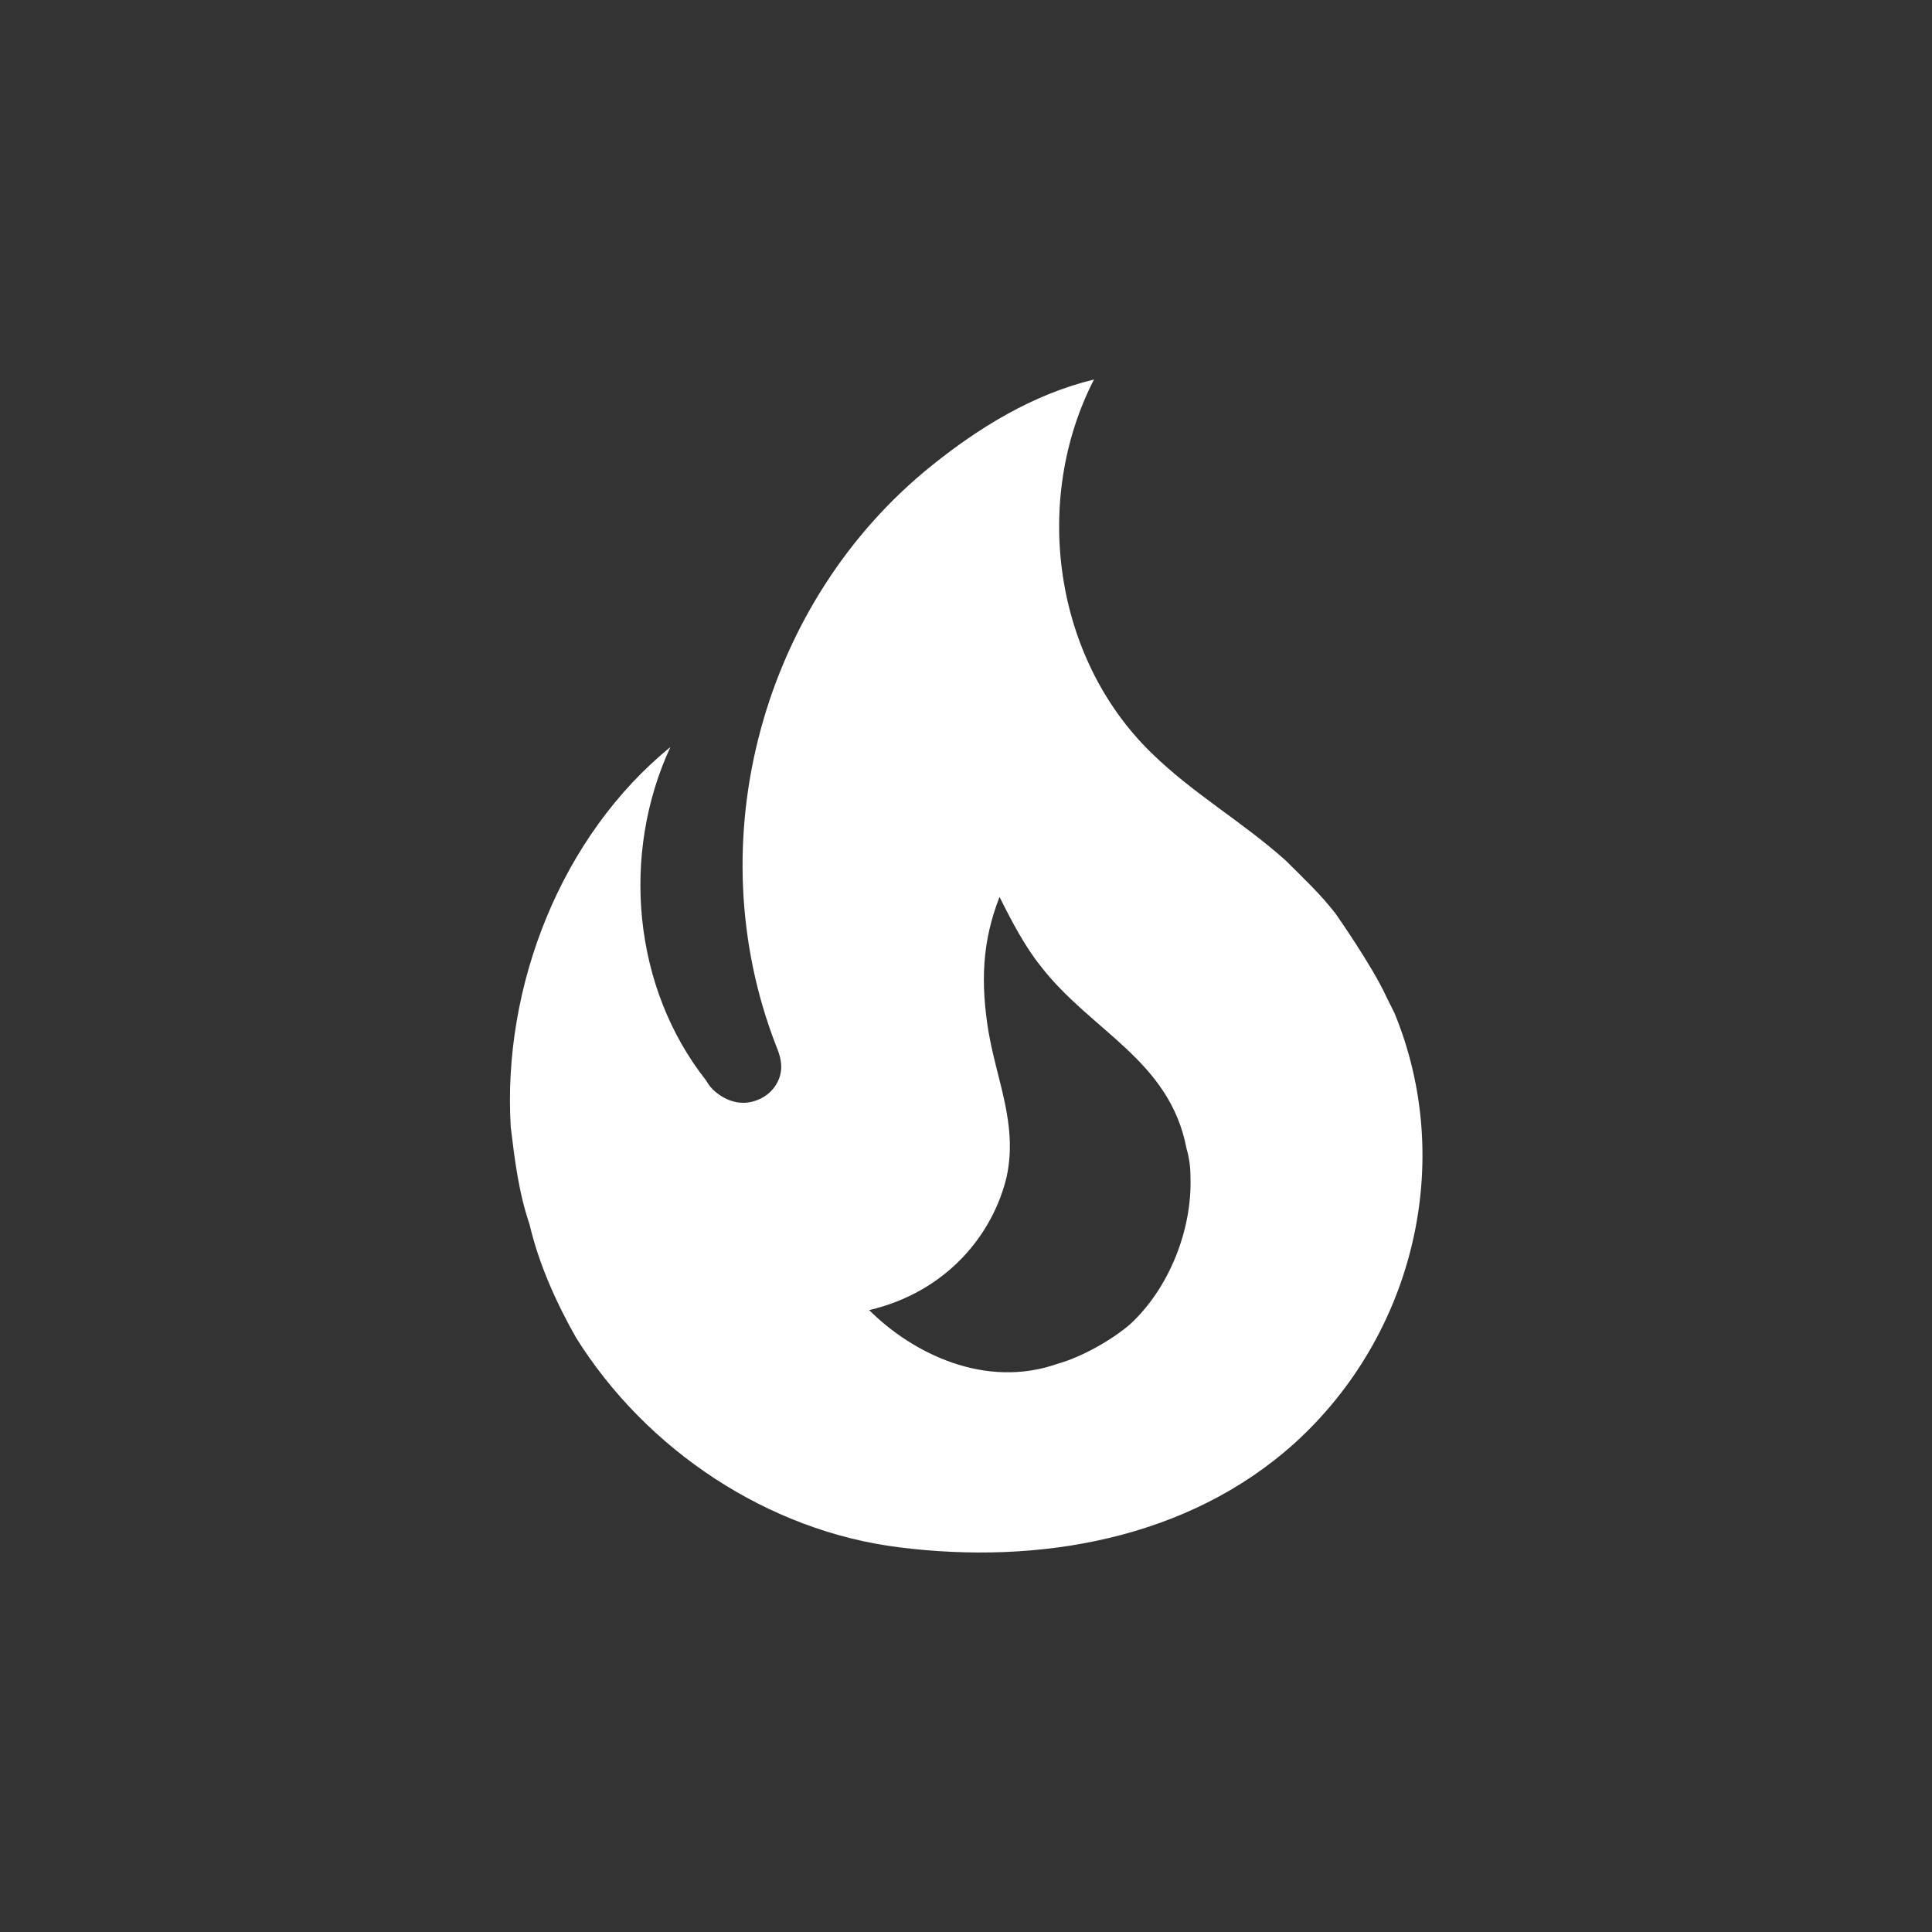 <svg width="28" height="28" viewBox="0 0 28 28" fill="none" xmlns="http://www.w3.org/2000/svg">
<rect x="0" y="0" width="28" height="28" fill="#333333" stroke="none"/>
<path d="M19.359 13.245C19.142 12.961 18.878 12.716 18.632 12.47C17.999 11.903 17.281 11.497 16.677 10.902C15.27 9.523 14.958 7.247 15.855 5.5C14.958 5.717 14.174 6.208 13.504 6.747C11.057 8.711 10.094 12.177 11.246 15.152C11.284 15.247 11.322 15.341 11.322 15.464C11.322 15.672 11.18 15.861 10.991 15.936C10.774 16.031 10.547 15.974 10.368 15.823C10.314 15.778 10.269 15.724 10.236 15.662C9.168 14.312 8.998 12.376 9.716 10.827C8.139 12.111 7.279 14.284 7.402 16.333C7.459 16.805 7.516 17.278 7.676 17.75C7.808 18.317 8.063 18.883 8.347 19.384C9.367 21.018 11.133 22.189 13.031 22.425C15.052 22.68 17.215 22.312 18.764 20.914C20.493 19.346 21.097 16.834 20.209 14.68L20.087 14.435C19.888 14 19.359 13.245 19.359 13.245ZM16.375 19.195C16.11 19.422 15.676 19.667 15.336 19.762C14.278 20.139 13.22 19.61 12.597 18.987C13.721 18.723 14.391 17.892 14.59 17.051C14.75 16.295 14.448 15.672 14.325 14.945C14.212 14.246 14.231 13.651 14.486 12.999C14.665 13.358 14.854 13.717 15.081 14C15.808 14.945 16.951 15.36 17.196 16.645C17.234 16.777 17.253 16.909 17.253 17.051C17.281 17.825 16.941 18.675 16.375 19.195Z" fill="white"/>
</svg>
